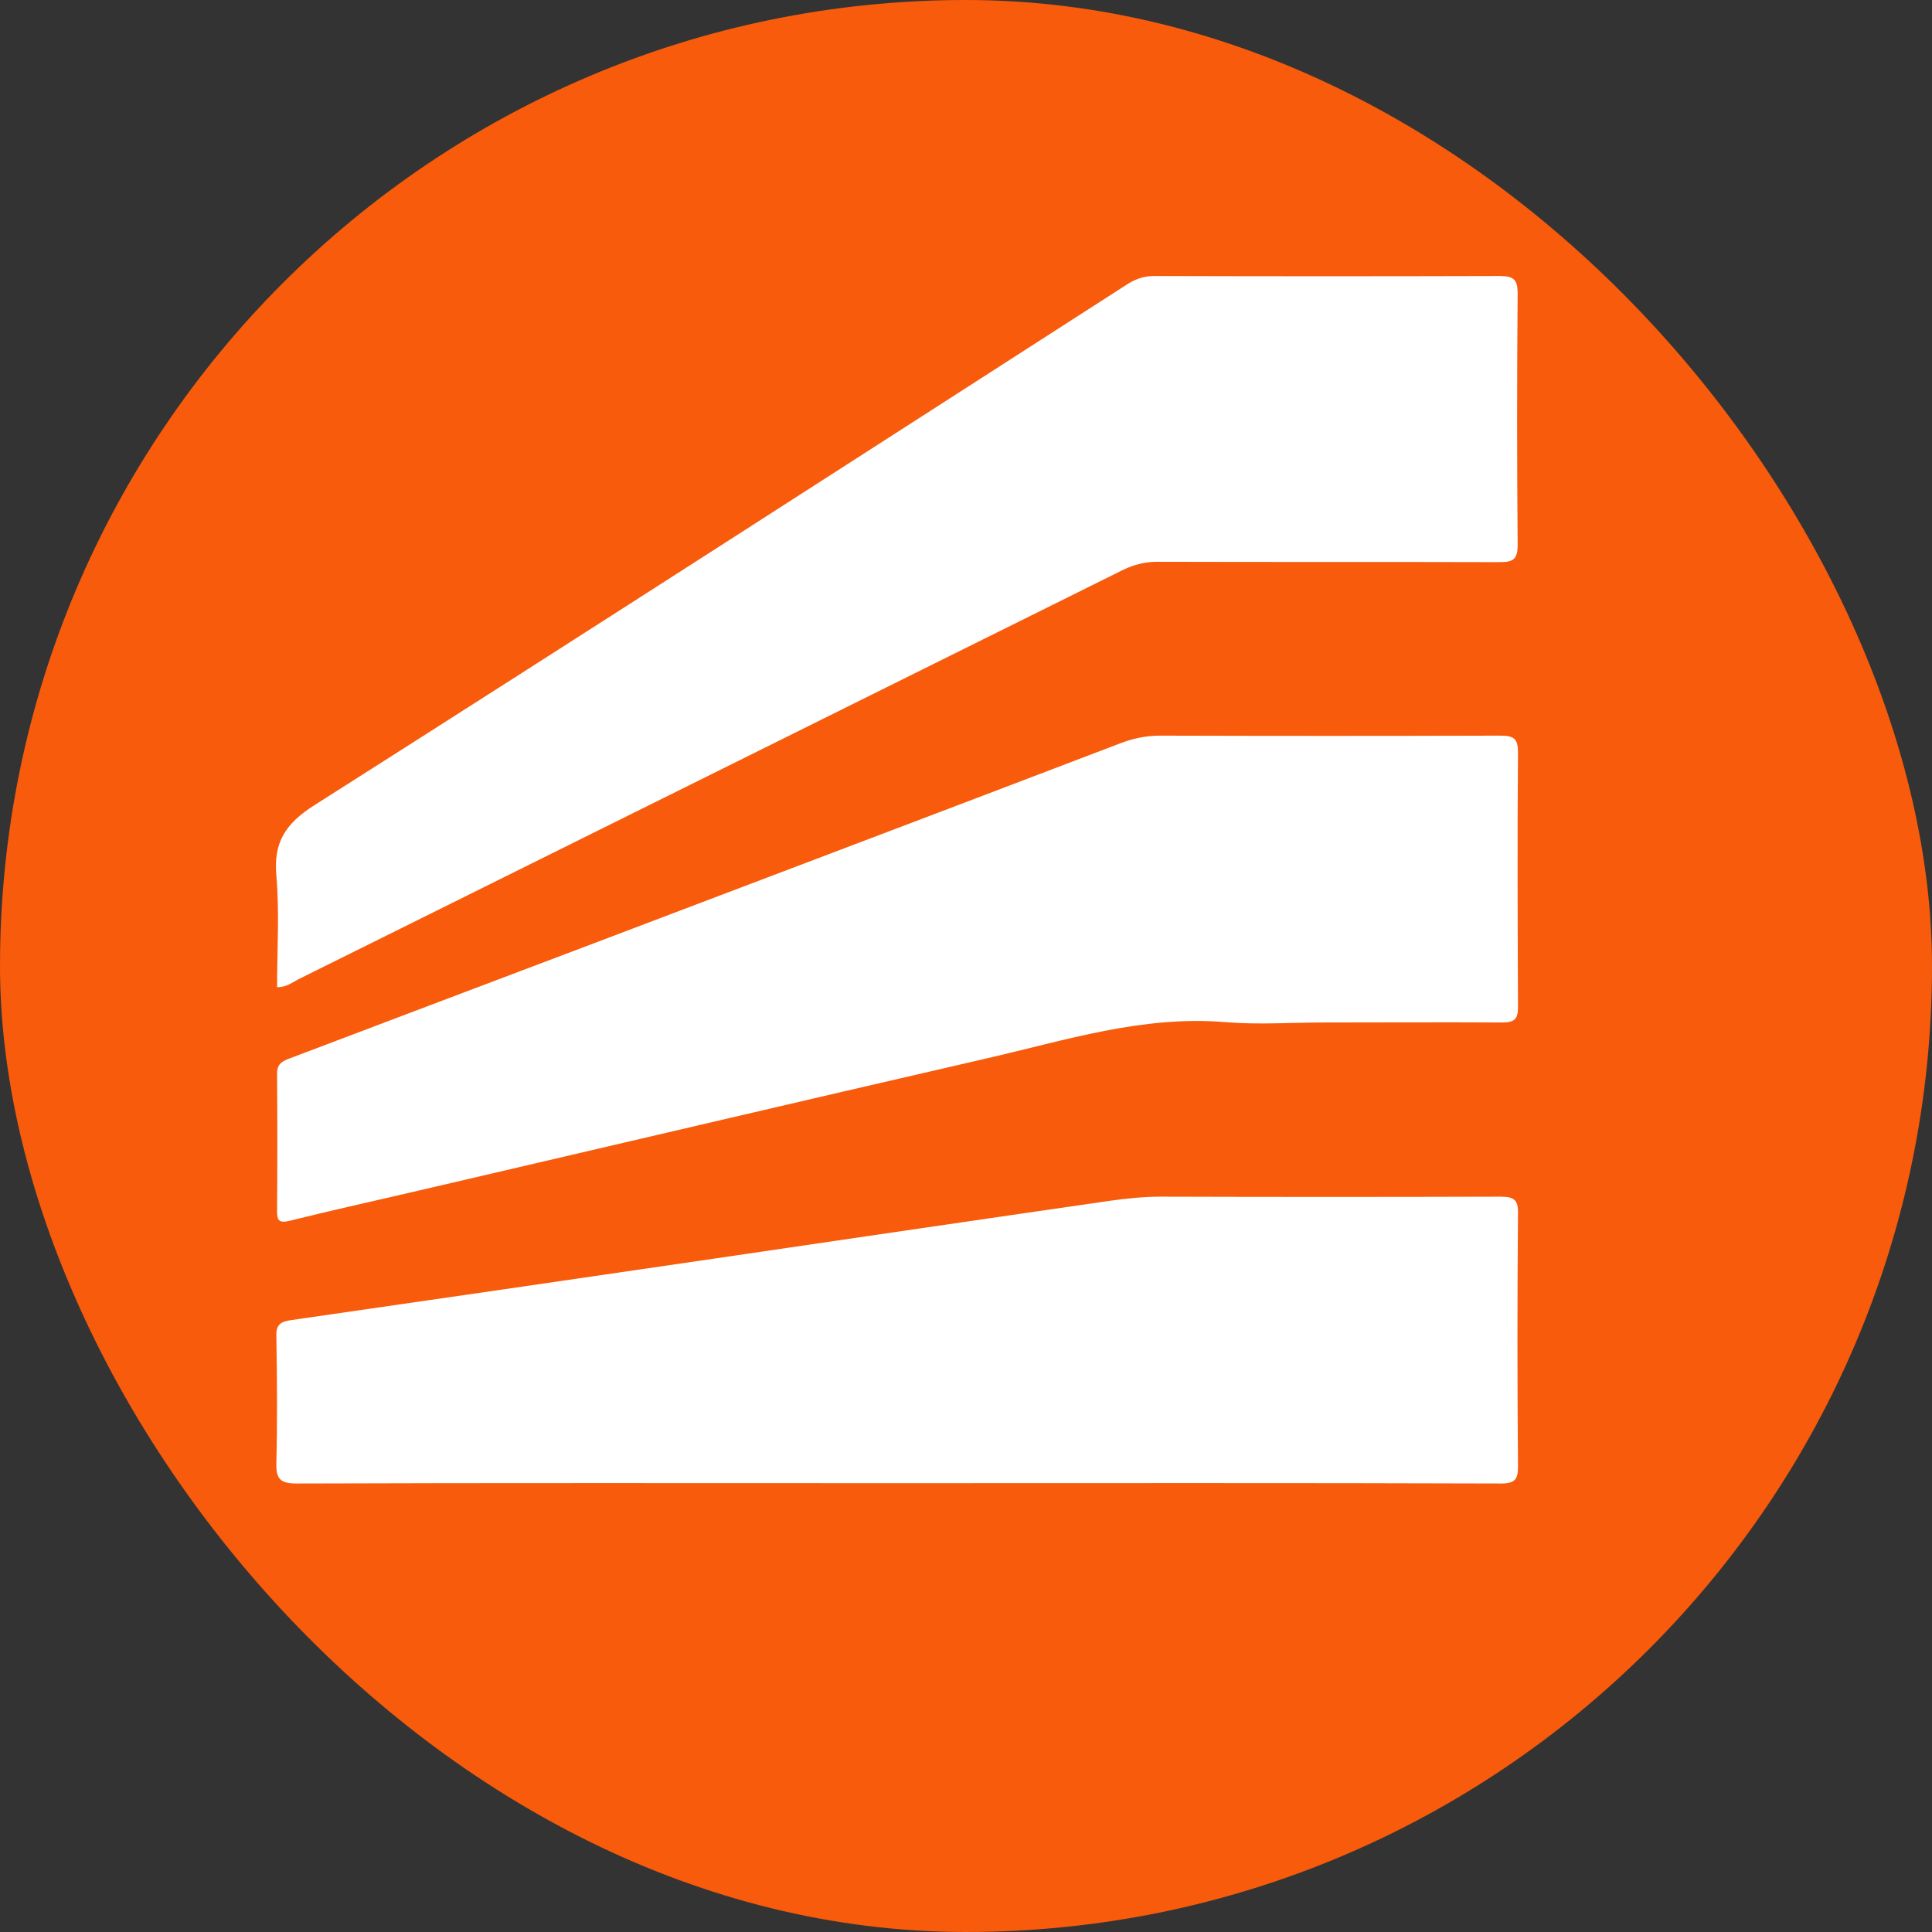 <svg width="56" height="56" viewBox="0 0 56 56" fill="none" xmlns="http://www.w3.org/2000/svg">
<rect x="0" y="0" width="56" height="56" fill="#333333" stroke="none"/>
<rect width="56" height="56" rx="28" fill="#F75B0B"/>
<g clip-path="url(#clip0_937_1019)">
<path d="M26 42.99C20.203 42.99 14.405 42.98 8.608 43C8.134 43 8 42.88 8.01 42.419C8.041 41.187 8.031 39.945 8.01 38.713C8 38.362 8.175 38.302 8.453 38.262C12.541 37.671 16.629 37.08 20.717 36.479C24.538 35.918 28.348 35.357 32.168 34.806C32.663 34.736 33.157 34.686 33.651 34.686C36.926 34.696 40.2 34.696 43.485 34.686C43.887 34.686 44.01 34.776 44 35.177C43.979 37.611 43.979 40.045 44 42.489C44 42.86 43.938 43 43.506 43C37.667 42.98 31.839 42.99 26 42.99Z" fill="white"/>
<path d="M38.398 29.637C37.441 29.637 36.472 29.707 35.515 29.627C33.116 29.427 30.871 30.158 28.595 30.679C23.024 31.961 17.453 33.273 11.892 34.566C10.729 34.836 9.555 35.096 8.391 35.387C8.093 35.457 8.031 35.377 8.031 35.117C8.041 33.784 8.041 32.442 8.031 31.11C8.031 30.819 8.206 30.749 8.422 30.669C11.295 29.577 14.168 28.495 17.052 27.403C22.19 25.45 27.339 23.507 32.477 21.543C32.848 21.403 33.218 21.323 33.62 21.323C36.915 21.333 40.211 21.333 43.495 21.323C43.918 21.323 44 21.443 44 21.824C43.979 24.278 43.99 26.732 44 29.186C44 29.537 43.907 29.637 43.537 29.637C41.827 29.627 40.108 29.637 38.398 29.637Z" fill="white"/>
<path d="M8.031 28.615C8.031 27.534 8.103 26.442 8.01 25.38C7.928 24.428 8.257 23.887 9.102 23.346C16.969 18.348 24.805 13.299 32.642 8.26C32.889 8.1 33.136 8 33.445 8C36.792 8.01 40.139 8.01 43.475 8C43.887 8 43.99 8.12 43.99 8.501C43.969 10.935 43.969 13.369 43.99 15.803C43.99 16.224 43.846 16.294 43.465 16.294C40.159 16.284 36.843 16.294 33.538 16.284C33.188 16.284 32.879 16.364 32.559 16.515C24.589 20.471 16.619 24.428 8.649 28.385C8.474 28.475 8.309 28.615 8.031 28.615Z" fill="white"/>
</g>
<defs>
<clipPath id="clip0_937_1019">
<rect width="36" height="35" fill="white" transform="translate(8 8)"/>
</clipPath>
</defs>
</svg>

